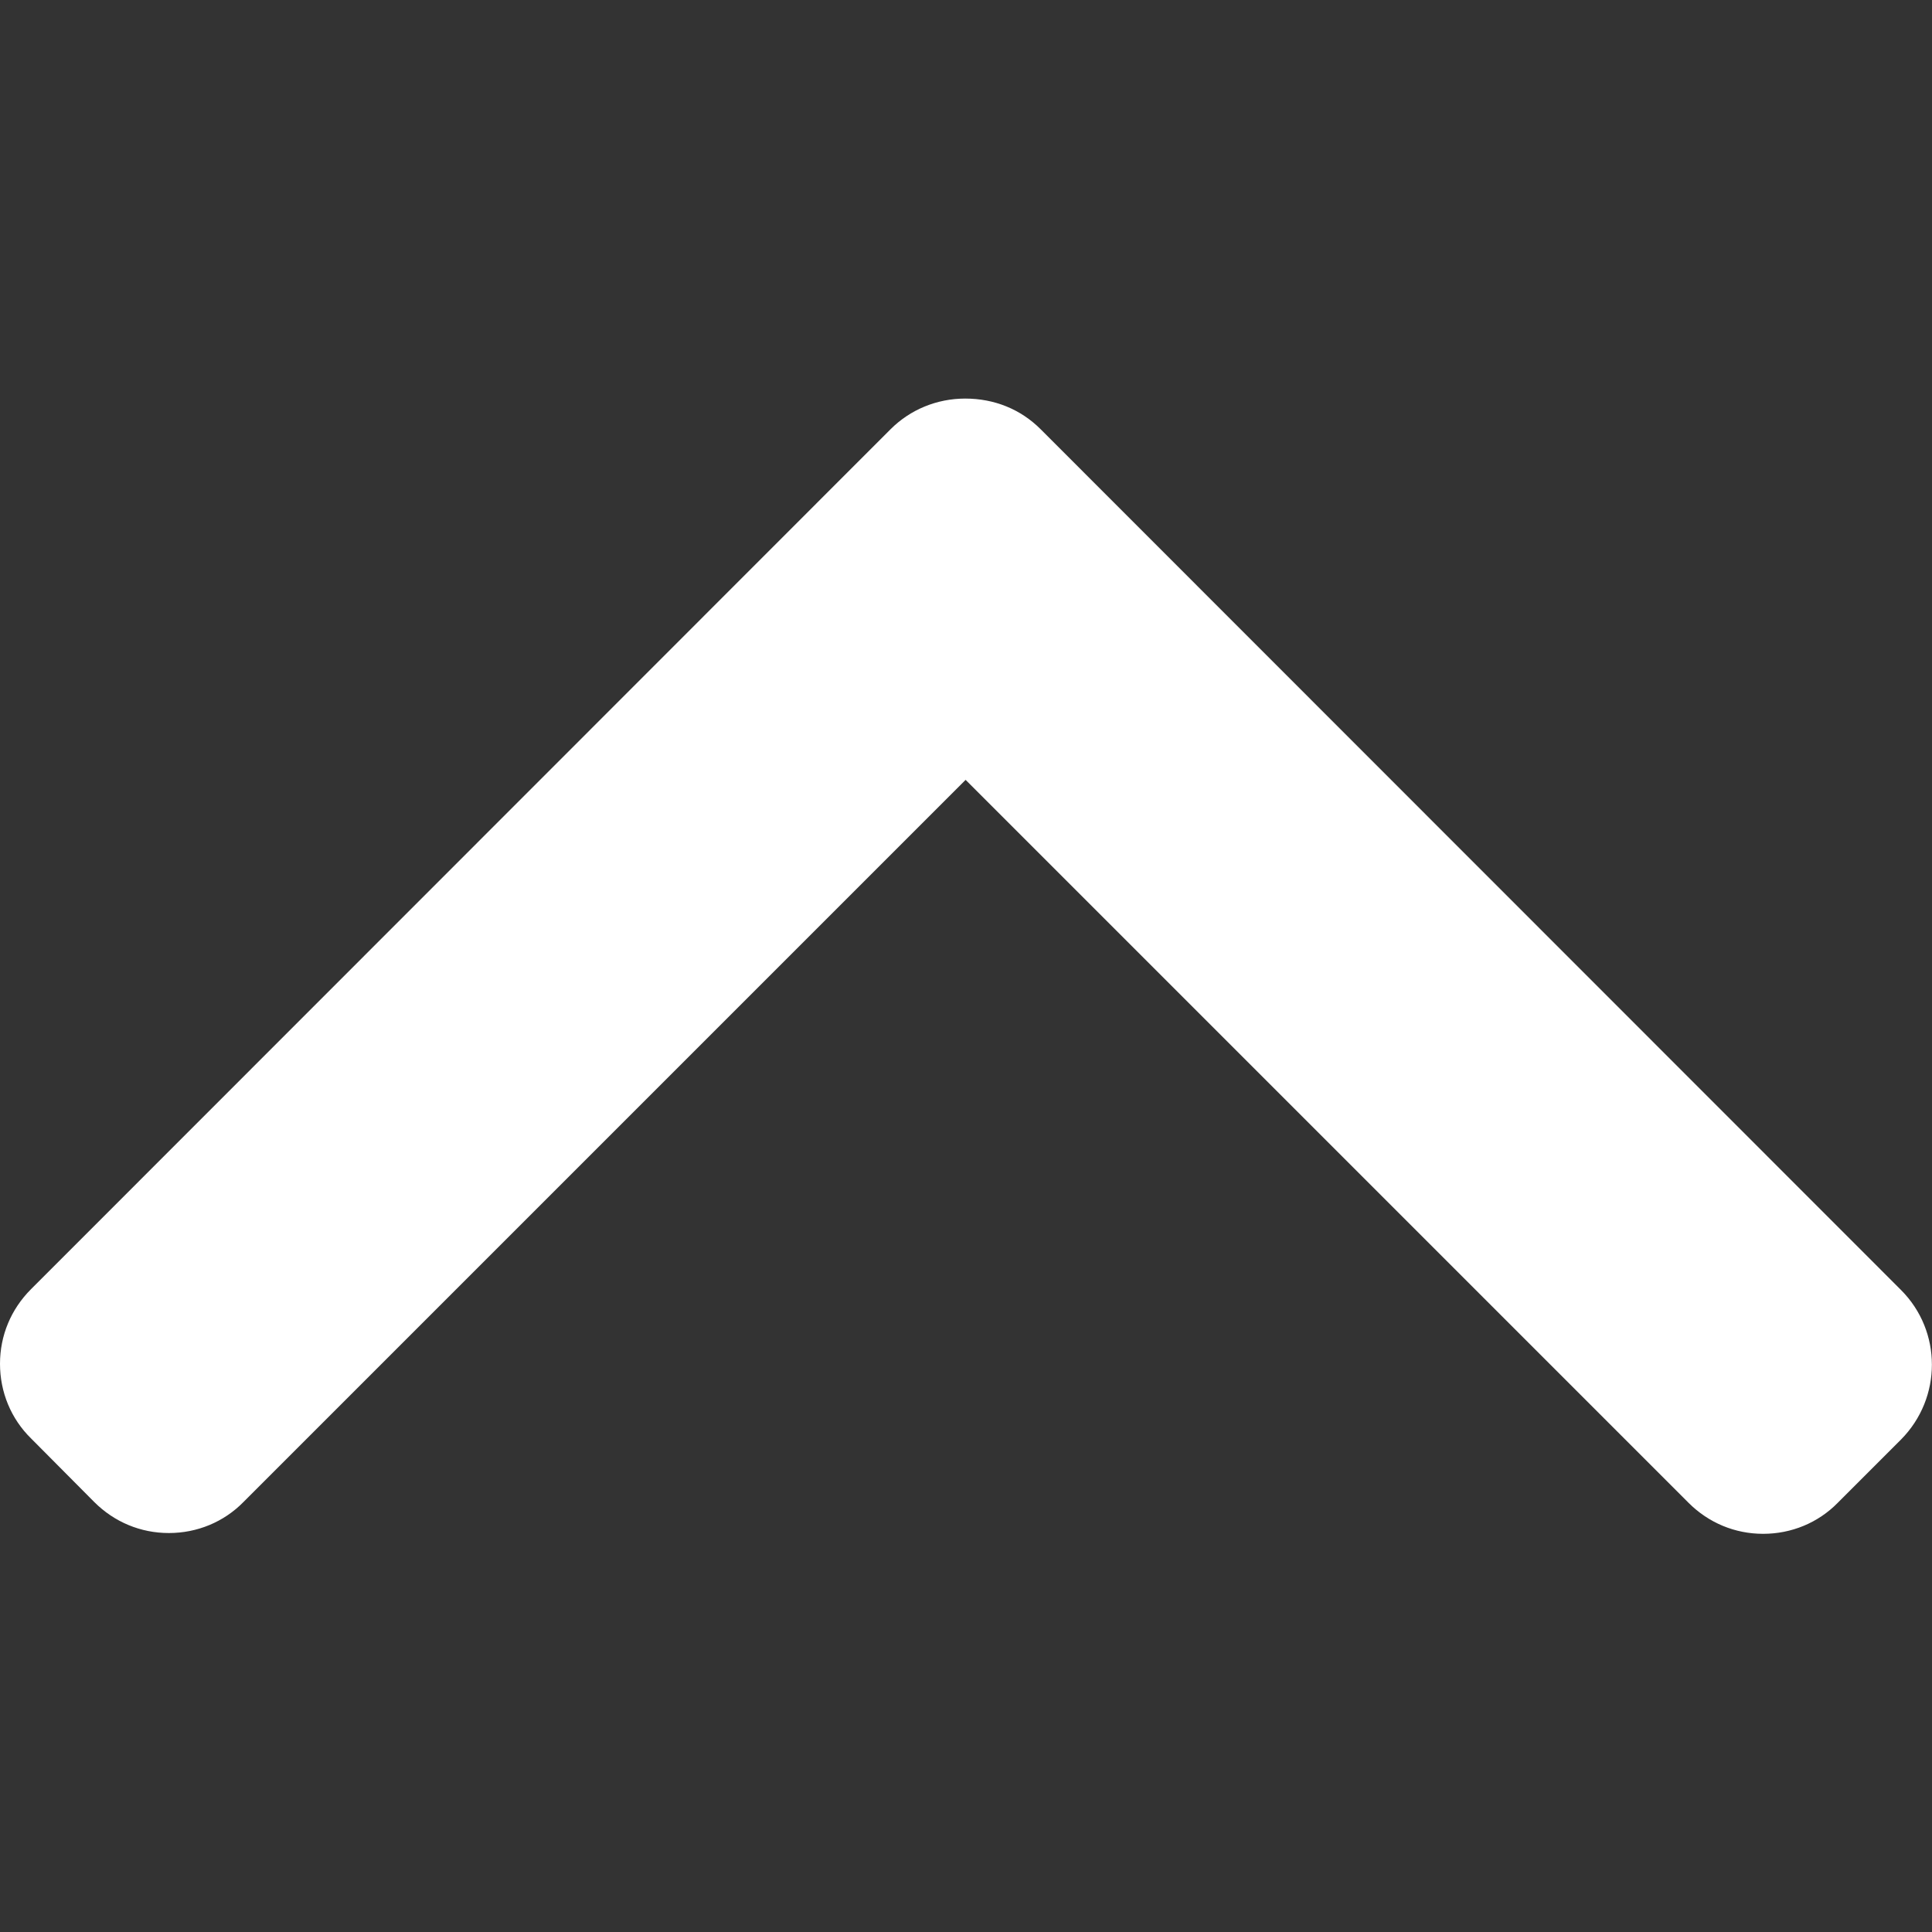 <?xml version="1.0" encoding="utf-8"?>
<!-- Generator: Adobe Illustrator 28.1.0, SVG Export Plug-In . SVG Version: 6.00 Build 0)  -->
<svg version="1.1" id="Layer_1" xmlns="http://www.w3.org/2000/svg" xmlns:xlink="http://www.w3.org/1999/xlink" x="0px" y="0px"
	 viewBox="0 0 492 492" style="enable-background:new 0 0 492 492;" xml:space="preserve">
<rect x="0" y="0" width="492" height="492" fill="#333333" stroke="none"/>
<style type="text/css">
	.st0{fill:#FFFFFF;}
</style>
<g>
	<g>
		<path class="st0" d="M484.1,328.5L265,109.3c-5.1-5.1-11.8-7.8-19.2-7.8c-7.2,0-14,2.8-19,7.8L7.9,328.3c-5.1,5.1-7.9,11.8-7.9,19
			s2.8,14,7.9,19L24,382.5c5.1,5.1,11.8,7.9,19,7.9s14-2.8,19-7.9l183.9-183.9l184.1,184.1c5.1,5.1,11.8,7.9,19,7.9
			c7.2,0,14-2.8,19-7.9l16.1-16.1C494.6,356,494.6,339,484.1,328.5z"/>
	</g>
</g>
</svg>
